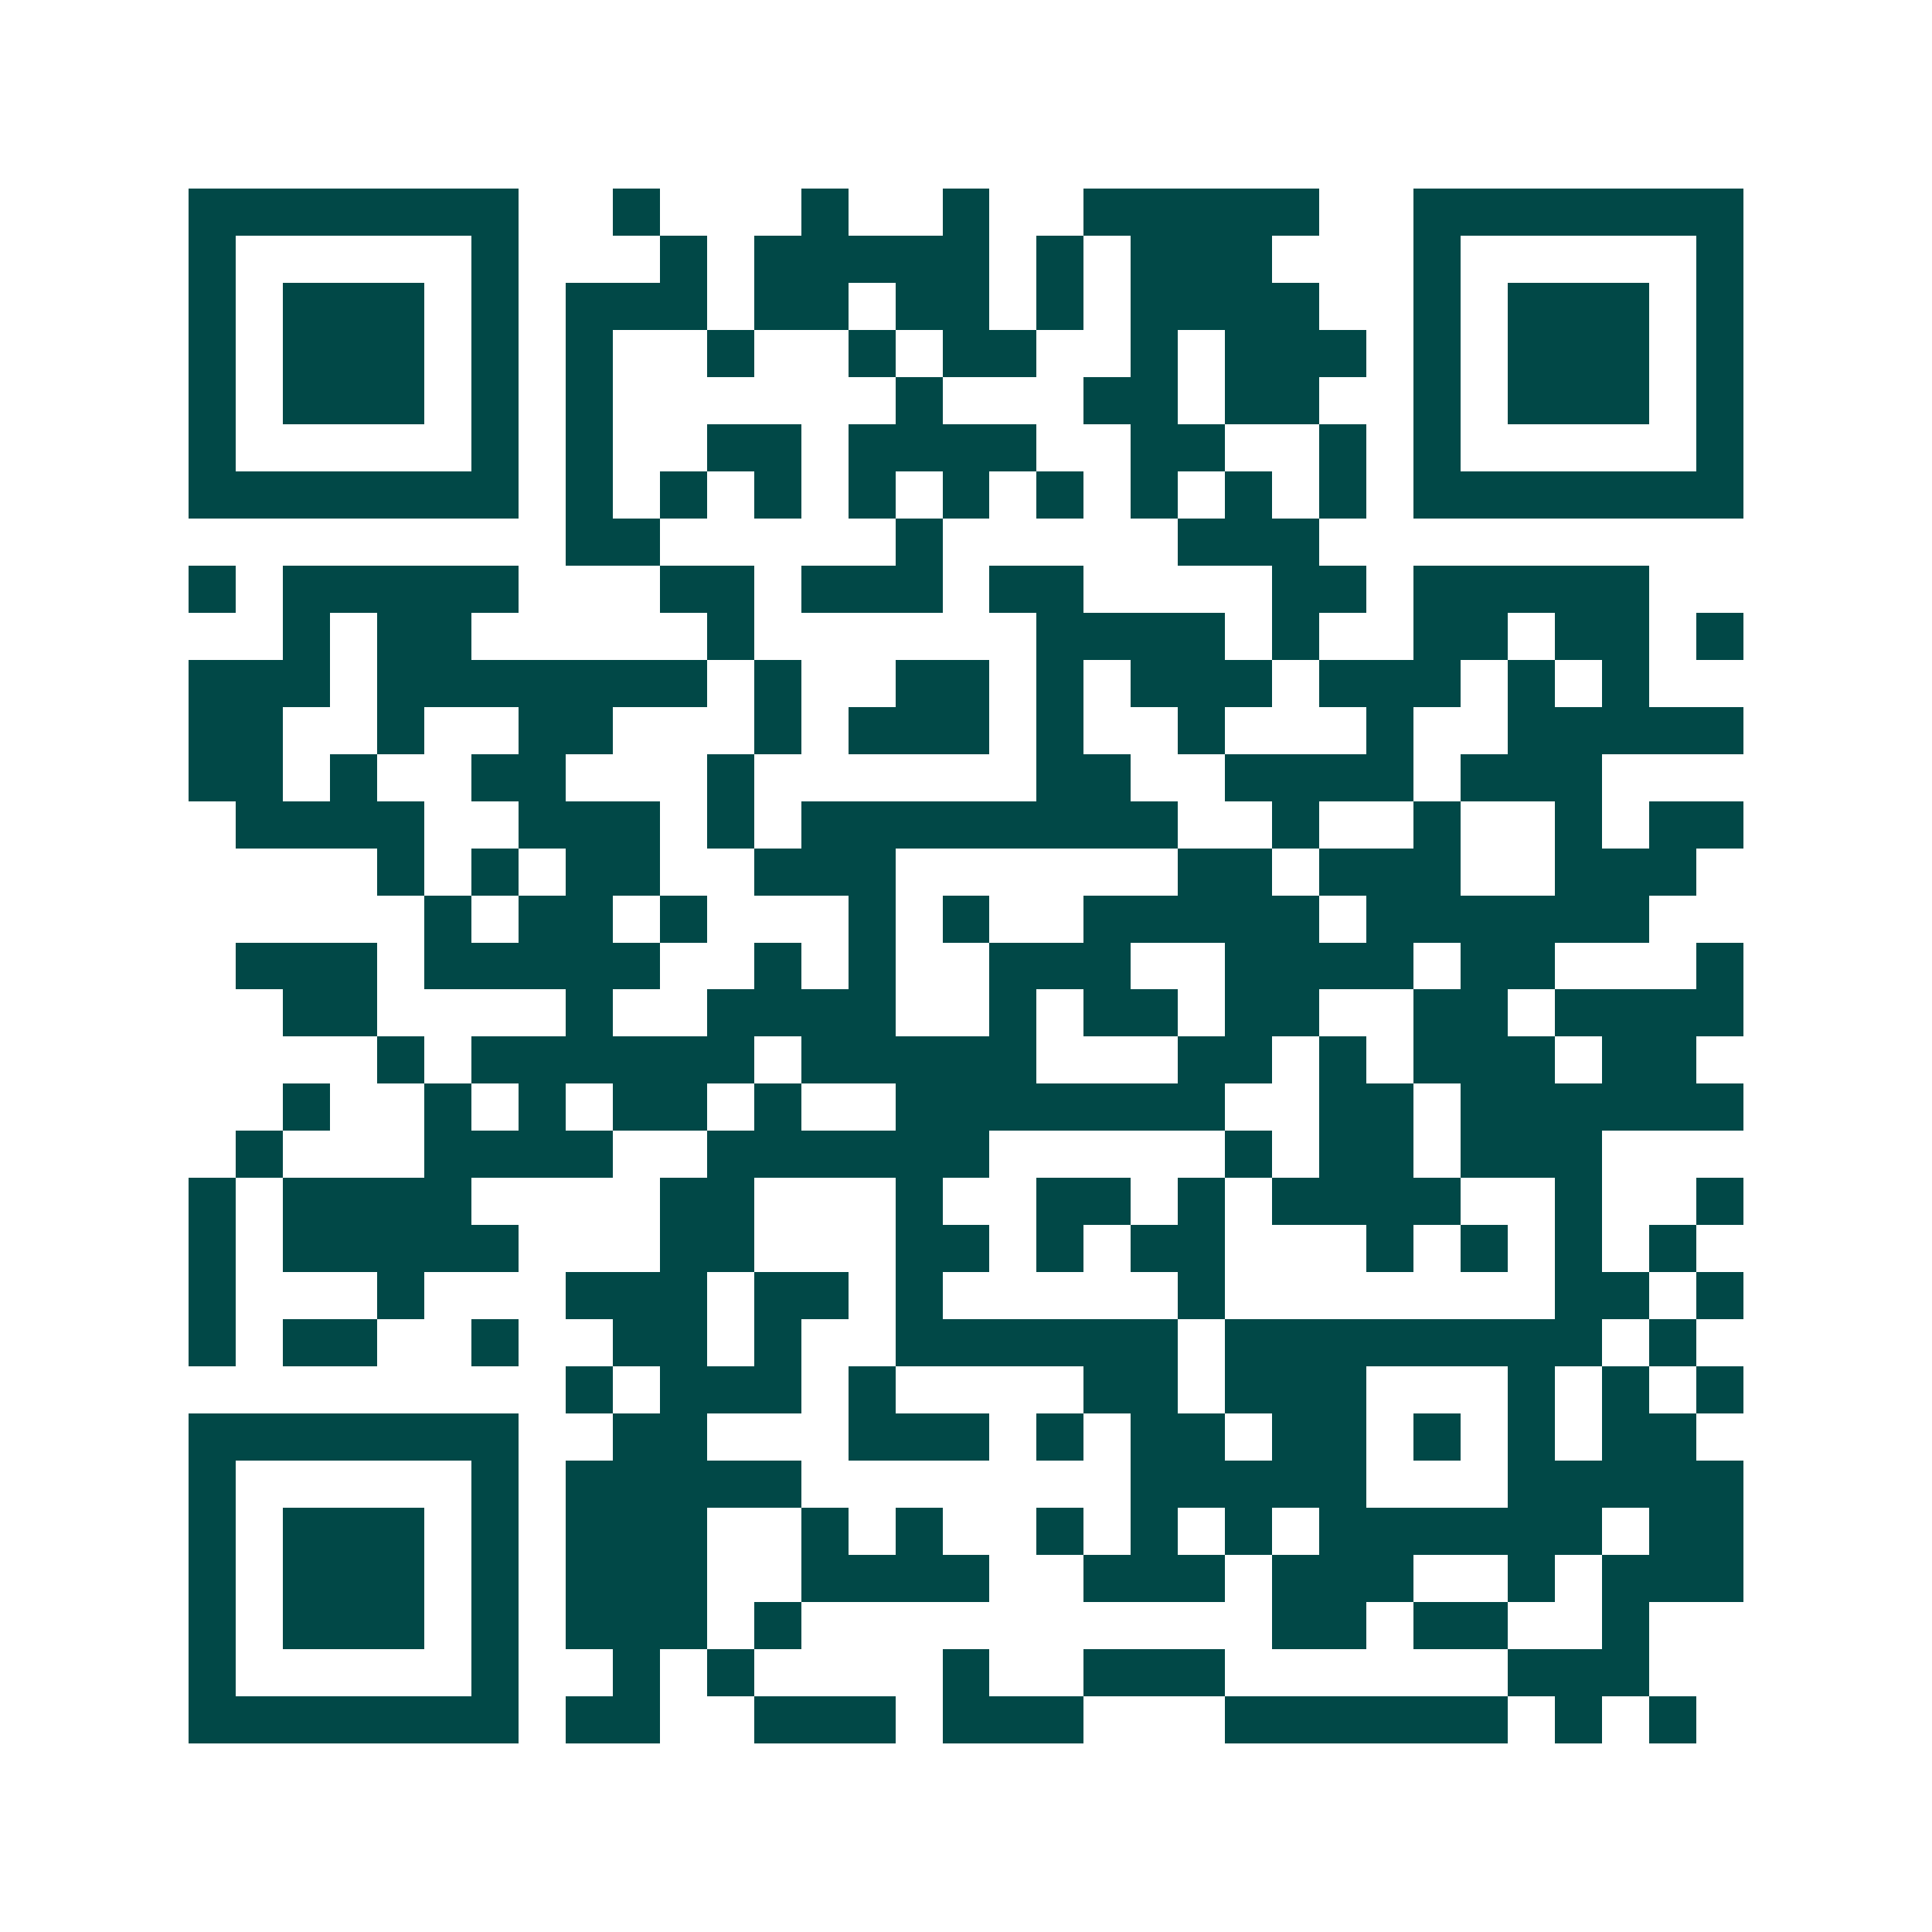 <svg xmlns="http://www.w3.org/2000/svg" width="200" height="200" viewBox="0 0 41 41" shape-rendering="crispEdges"><path fill="#ffffff" d="M0 0h41v41H0z"/><path stroke="#014847" d="M4 4.5h7m2 0h1m3 0h1m2 0h1m2 0h5m2 0h7M4 5.5h1m5 0h1m3 0h1m1 0h5m1 0h1m1 0h3m3 0h1m5 0h1M4 6.5h1m1 0h3m1 0h1m1 0h3m1 0h2m1 0h2m1 0h1m1 0h4m2 0h1m1 0h3m1 0h1M4 7.5h1m1 0h3m1 0h1m1 0h1m2 0h1m2 0h1m1 0h2m2 0h1m1 0h3m1 0h1m1 0h3m1 0h1M4 8.5h1m1 0h3m1 0h1m1 0h1m6 0h1m3 0h2m1 0h2m2 0h1m1 0h3m1 0h1M4 9.5h1m5 0h1m1 0h1m2 0h2m1 0h4m2 0h2m2 0h1m1 0h1m5 0h1M4 10.5h7m1 0h1m1 0h1m1 0h1m1 0h1m1 0h1m1 0h1m1 0h1m1 0h1m1 0h1m1 0h7M12 11.5h2m5 0h1m5 0h3M4 12.5h1m1 0h5m3 0h2m1 0h3m1 0h2m4 0h2m1 0h5M6 13.5h1m1 0h2m5 0h1m6 0h4m1 0h1m2 0h2m1 0h2m1 0h1M4 14.5h3m1 0h7m1 0h1m2 0h2m1 0h1m1 0h3m1 0h3m1 0h1m1 0h1M4 15.5h2m2 0h1m2 0h2m3 0h1m1 0h3m1 0h1m2 0h1m3 0h1m2 0h5M4 16.5h2m1 0h1m2 0h2m3 0h1m6 0h2m2 0h4m1 0h3M5 17.5h4m2 0h3m1 0h1m1 0h8m2 0h1m2 0h1m2 0h1m1 0h2M8 18.5h1m1 0h1m1 0h2m2 0h3m6 0h2m1 0h3m2 0h3M9 19.5h1m1 0h2m1 0h1m3 0h1m1 0h1m2 0h5m1 0h6M5 20.5h3m1 0h5m2 0h1m1 0h1m2 0h3m2 0h4m1 0h2m3 0h1M6 21.5h2m4 0h1m2 0h4m2 0h1m1 0h2m1 0h2m2 0h2m1 0h4M8 22.5h1m1 0h6m1 0h5m3 0h2m1 0h1m1 0h3m1 0h2M6 23.5h1m2 0h1m1 0h1m1 0h2m1 0h1m2 0h7m2 0h2m1 0h6M5 24.5h1m3 0h4m2 0h6m5 0h1m1 0h2m1 0h3M4 25.5h1m1 0h4m4 0h2m3 0h1m2 0h2m1 0h1m1 0h4m2 0h1m2 0h1M4 26.5h1m1 0h5m3 0h2m3 0h2m1 0h1m1 0h2m3 0h1m1 0h1m1 0h1m1 0h1M4 27.5h1m3 0h1m3 0h3m1 0h2m1 0h1m5 0h1m7 0h2m1 0h1M4 28.5h1m1 0h2m2 0h1m2 0h2m1 0h1m2 0h6m1 0h8m1 0h1M12 29.5h1m1 0h3m1 0h1m4 0h2m1 0h3m3 0h1m1 0h1m1 0h1M4 30.5h7m2 0h2m3 0h3m1 0h1m1 0h2m1 0h2m1 0h1m1 0h1m1 0h2M4 31.5h1m5 0h1m1 0h5m7 0h5m3 0h5M4 32.5h1m1 0h3m1 0h1m1 0h3m2 0h1m1 0h1m2 0h1m1 0h1m1 0h1m1 0h6m1 0h2M4 33.5h1m1 0h3m1 0h1m1 0h3m2 0h4m2 0h3m1 0h3m2 0h1m1 0h3M4 34.5h1m1 0h3m1 0h1m1 0h3m1 0h1m10 0h2m1 0h2m2 0h1M4 35.5h1m5 0h1m2 0h1m1 0h1m4 0h1m2 0h3m6 0h3M4 36.5h7m1 0h2m2 0h3m1 0h3m3 0h6m1 0h1m1 0h1"/></svg>

